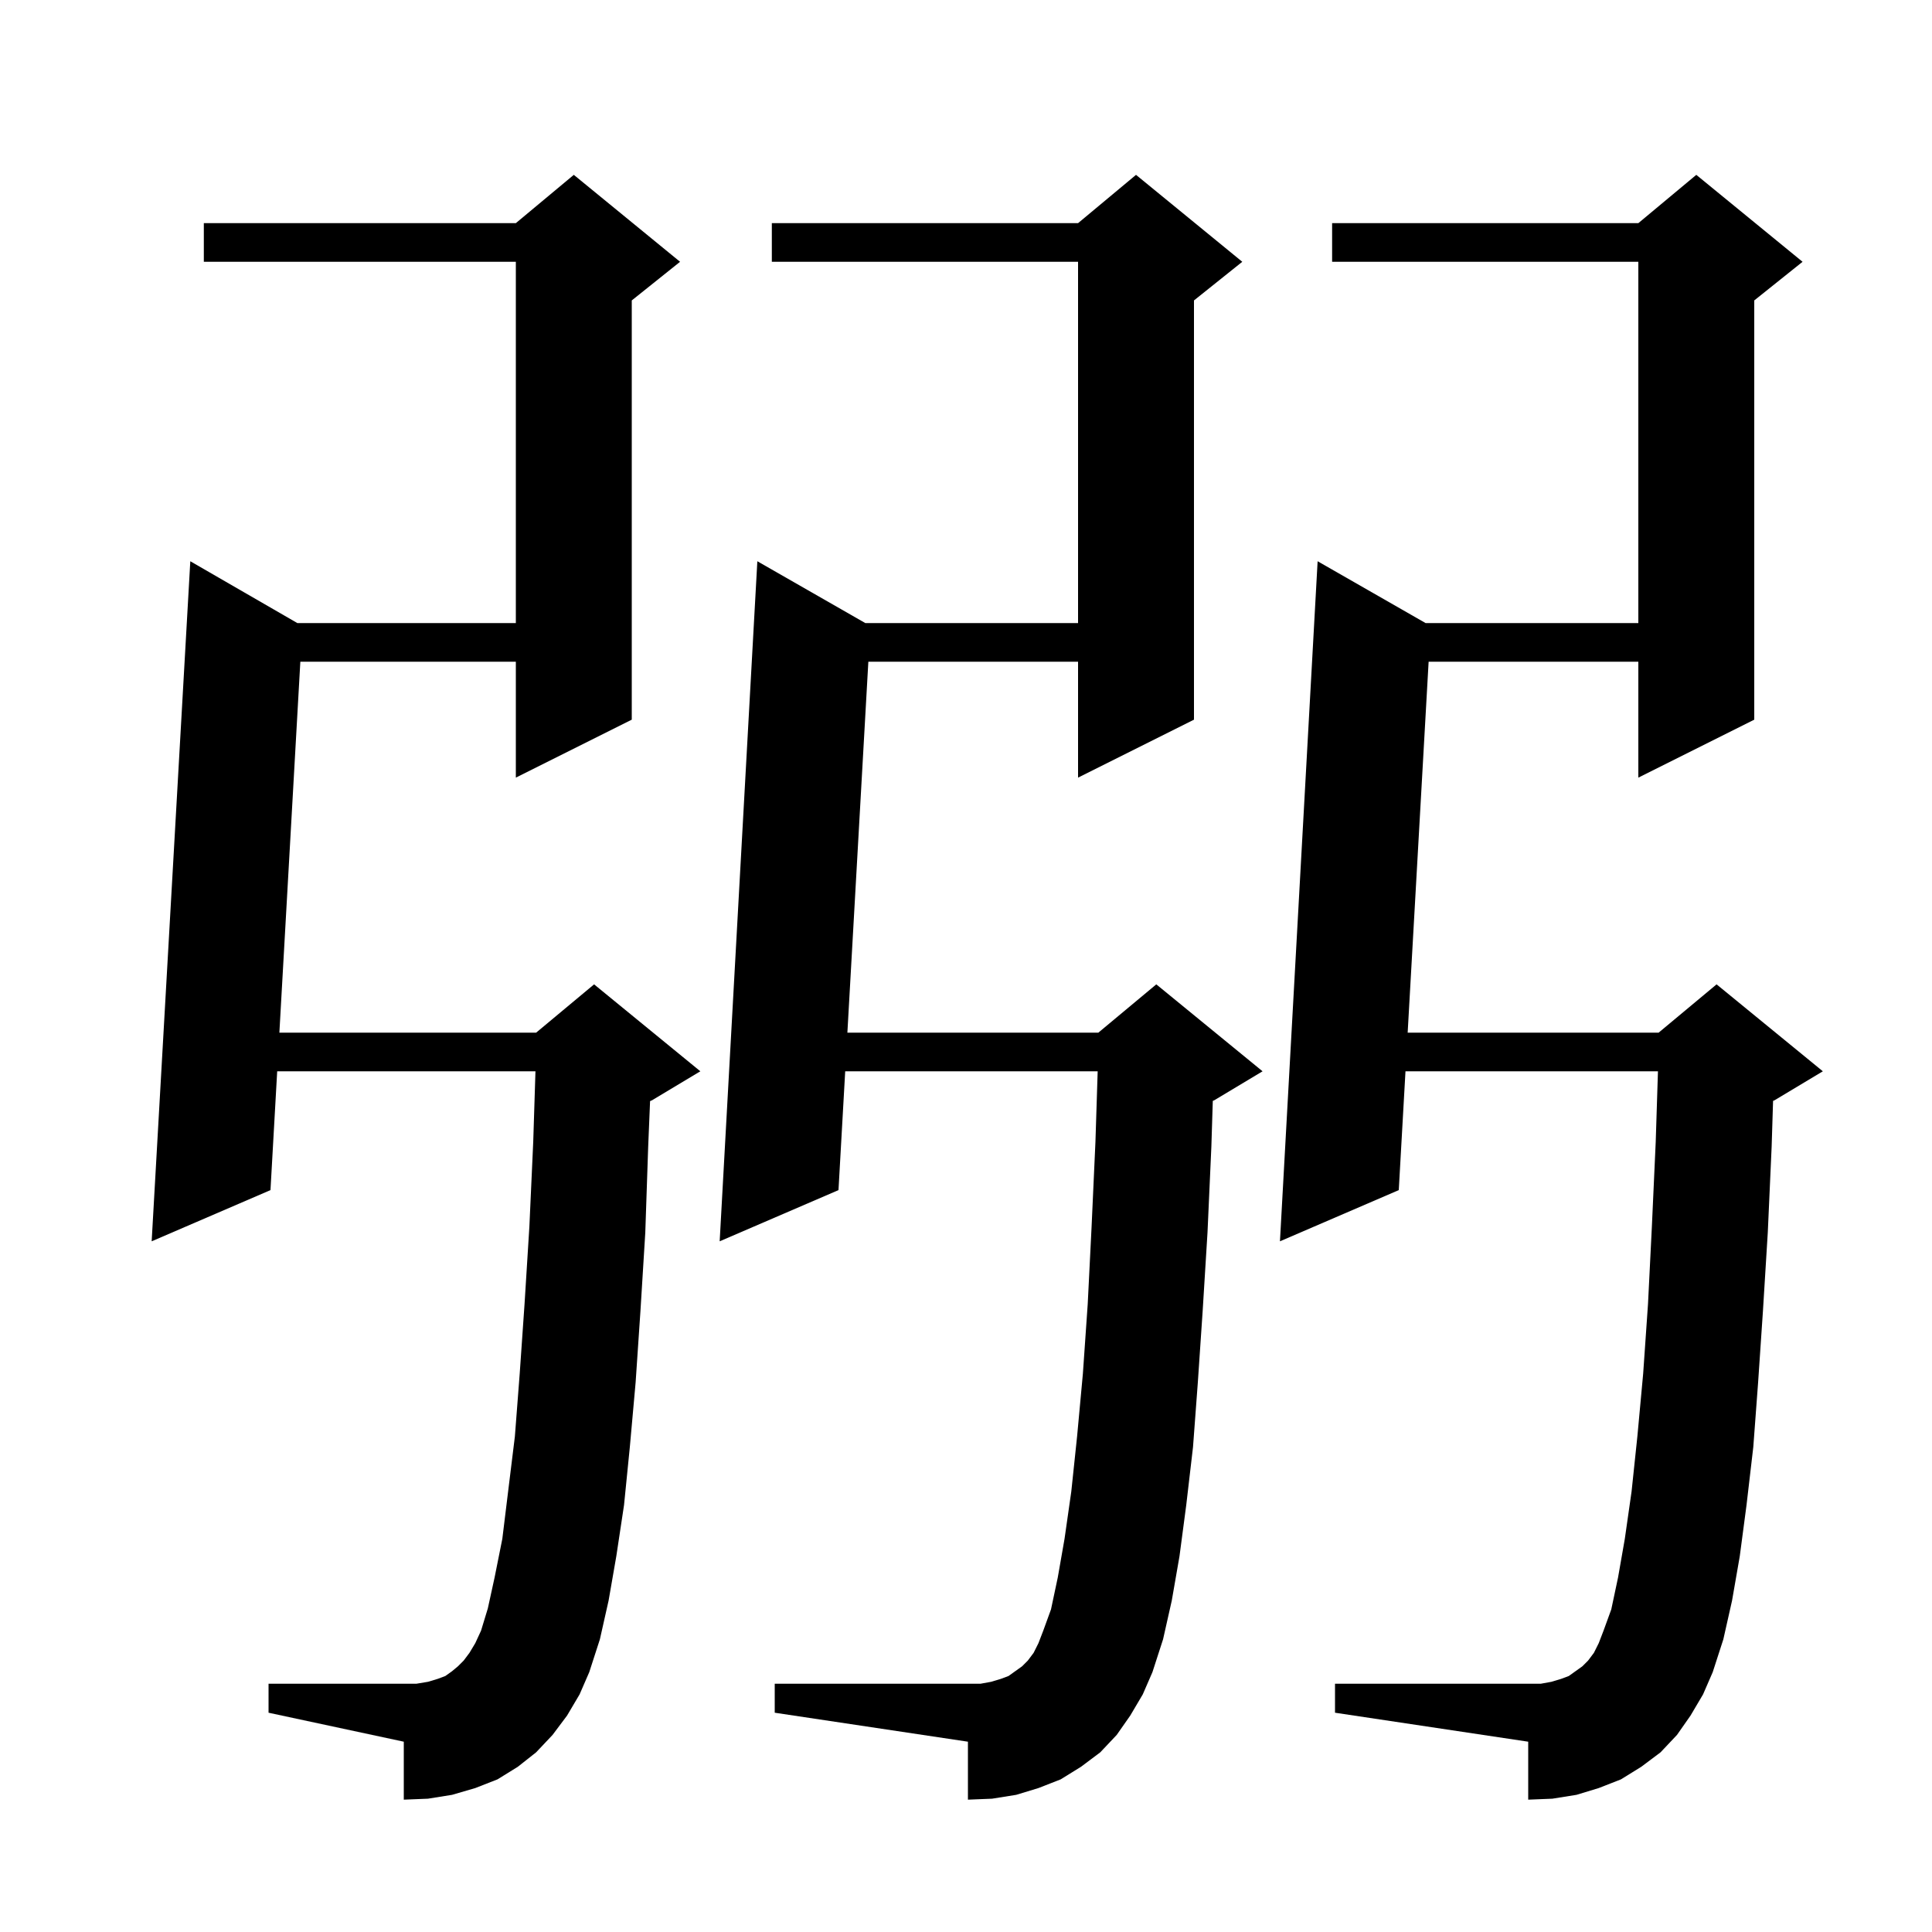 <svg xmlns="http://www.w3.org/2000/svg" xmlns:xlink="http://www.w3.org/1999/xlink" version="1.1" baseProfile="full" viewBox="0 0 200 200" width="200" height="200"><g fill="currentColor"><path d="M 58.7 177.6 L 57.2 179.6 L 55.5 181.4 L 53.6 182.9 L 51.5 184.2 L 49.2 185.1 L 46.8 185.8 L 44.3 186.2 L 41.8 186.3 L 41.8 180.3 L 27.8 177.3 L 27.8 174.3 L 43.1 174.3 L 44.3 174.1 L 45.3 173.8 L 46.1 173.5 L 46.8 173.0 L 47.4 172.5 L 48.0 171.9 L 48.6 171.1 L 49.2 170.1 L 49.8 168.8 L 50.5 166.5 L 51.2 163.3 L 52.0 159.3 L 52.6 154.4 L 53.3 148.7 L 53.8 142.2 L 54.3 135.0 L 54.8 127.0 L 55.2 118.2 L 55.431 110.9 L 28.695 110.9 L 28.0 123.2 L 15.7 128.5 L 19.7 58.1 L 30.781 64.5 L 53.4 64.5 L 53.4 27.1 L 21.1 27.1 L 21.1 23.1 L 53.4 23.1 L 59.4 18.1 L 70.4 27.1 L 65.4 31.1 L 65.4 74.5 L 53.4 80.5 L 53.4 68.5 L 31.091 68.5 L 28.921 106.9 L 55.5 106.9 L 61.5 101.9 L 72.5 110.9 L 67.5 113.9 L 67.296 113.985 L 67.1 118.7 L 66.8 127.6 L 66.3 135.7 L 65.8 143.1 L 65.2 149.8 L 64.6 155.8 L 63.8 161.1 L 63.0 165.7 L 62.1 169.7 L 61.0 173.1 L 60.0 175.4 Z M 175.0 177.6 L 173.6 179.6 L 171.9 181.4 L 169.9 182.9 L 167.8 184.2 L 165.5 185.1 L 163.2 185.8 L 160.7 186.2 L 158.2 186.3 L 158.2 180.3 L 138.2 177.3 L 138.2 174.3 L 159.5 174.3 L 160.6 174.1 L 161.6 173.8 L 162.4 173.5 L 163.8 172.5 L 164.4 171.9 L 165.0 171.1 L 165.5 170.1 L 166.0 168.8 L 166.8 166.6 L 167.5 163.3 L 168.2 159.3 L 168.9 154.4 L 169.5 148.7 L 170.1 142.2 L 170.6 135.0 L 171.0 127.0 L 171.4 118.2 L 171.631 110.9 L 145.495 110.9 L 144.8 123.2 L 132.5 128.5 L 136.4 58.1 L 147.576 64.5 L 169.6 64.5 L 169.6 27.1 L 137.9 27.1 L 137.9 23.1 L 169.6 23.1 L 175.6 18.1 L 186.6 27.1 L 181.6 31.1 L 181.6 74.5 L 169.6 80.5 L 169.6 68.5 L 147.891 68.5 L 145.721 106.9 L 171.7 106.9 L 177.7 101.9 L 188.7 110.9 L 183.7 113.9 L 183.548 113.963 L 183.4 118.7 L 183.0 127.6 L 182.5 135.7 L 182.0 143.1 L 181.5 149.8 L 180.8 155.8 L 180.1 161.1 L 179.3 165.7 L 178.4 169.7 L 177.3 173.1 L 176.3 175.4 Z M 117.0 177.6 L 115.6 179.6 L 113.9 181.4 L 111.9 182.9 L 109.8 184.2 L 107.5 185.1 L 105.2 185.8 L 102.7 186.2 L 100.2 186.3 L 100.2 180.3 L 80.2 177.3 L 80.2 174.3 L 101.5 174.3 L 102.6 174.1 L 103.6 173.8 L 104.4 173.5 L 105.8 172.5 L 106.4 171.9 L 107.0 171.1 L 107.5 170.1 L 108.0 168.8 L 108.8 166.6 L 109.5 163.3 L 110.2 159.3 L 110.9 154.4 L 111.5 148.7 L 112.1 142.2 L 112.6 135.0 L 113.0 127.0 L 113.4 118.2 L 113.631 110.9 L 87.495 110.9 L 86.8 123.2 L 74.5 128.5 L 78.4 58.1 L 89.576 64.5 L 111.6 64.5 L 111.6 27.1 L 79.9 27.1 L 79.9 23.1 L 111.6 23.1 L 117.6 18.1 L 128.6 27.1 L 123.6 31.1 L 123.6 74.5 L 111.6 80.5 L 111.6 68.5 L 89.891 68.5 L 87.721 106.9 L 113.7 106.9 L 119.7 101.9 L 130.7 110.9 L 125.7 113.9 L 125.548 113.963 L 125.4 118.7 L 125.0 127.6 L 124.5 135.7 L 124.0 143.1 L 123.5 149.8 L 122.8 155.8 L 122.1 161.1 L 121.3 165.7 L 120.4 169.7 L 119.3 173.1 L 118.3 175.4 Z "/></g></svg>